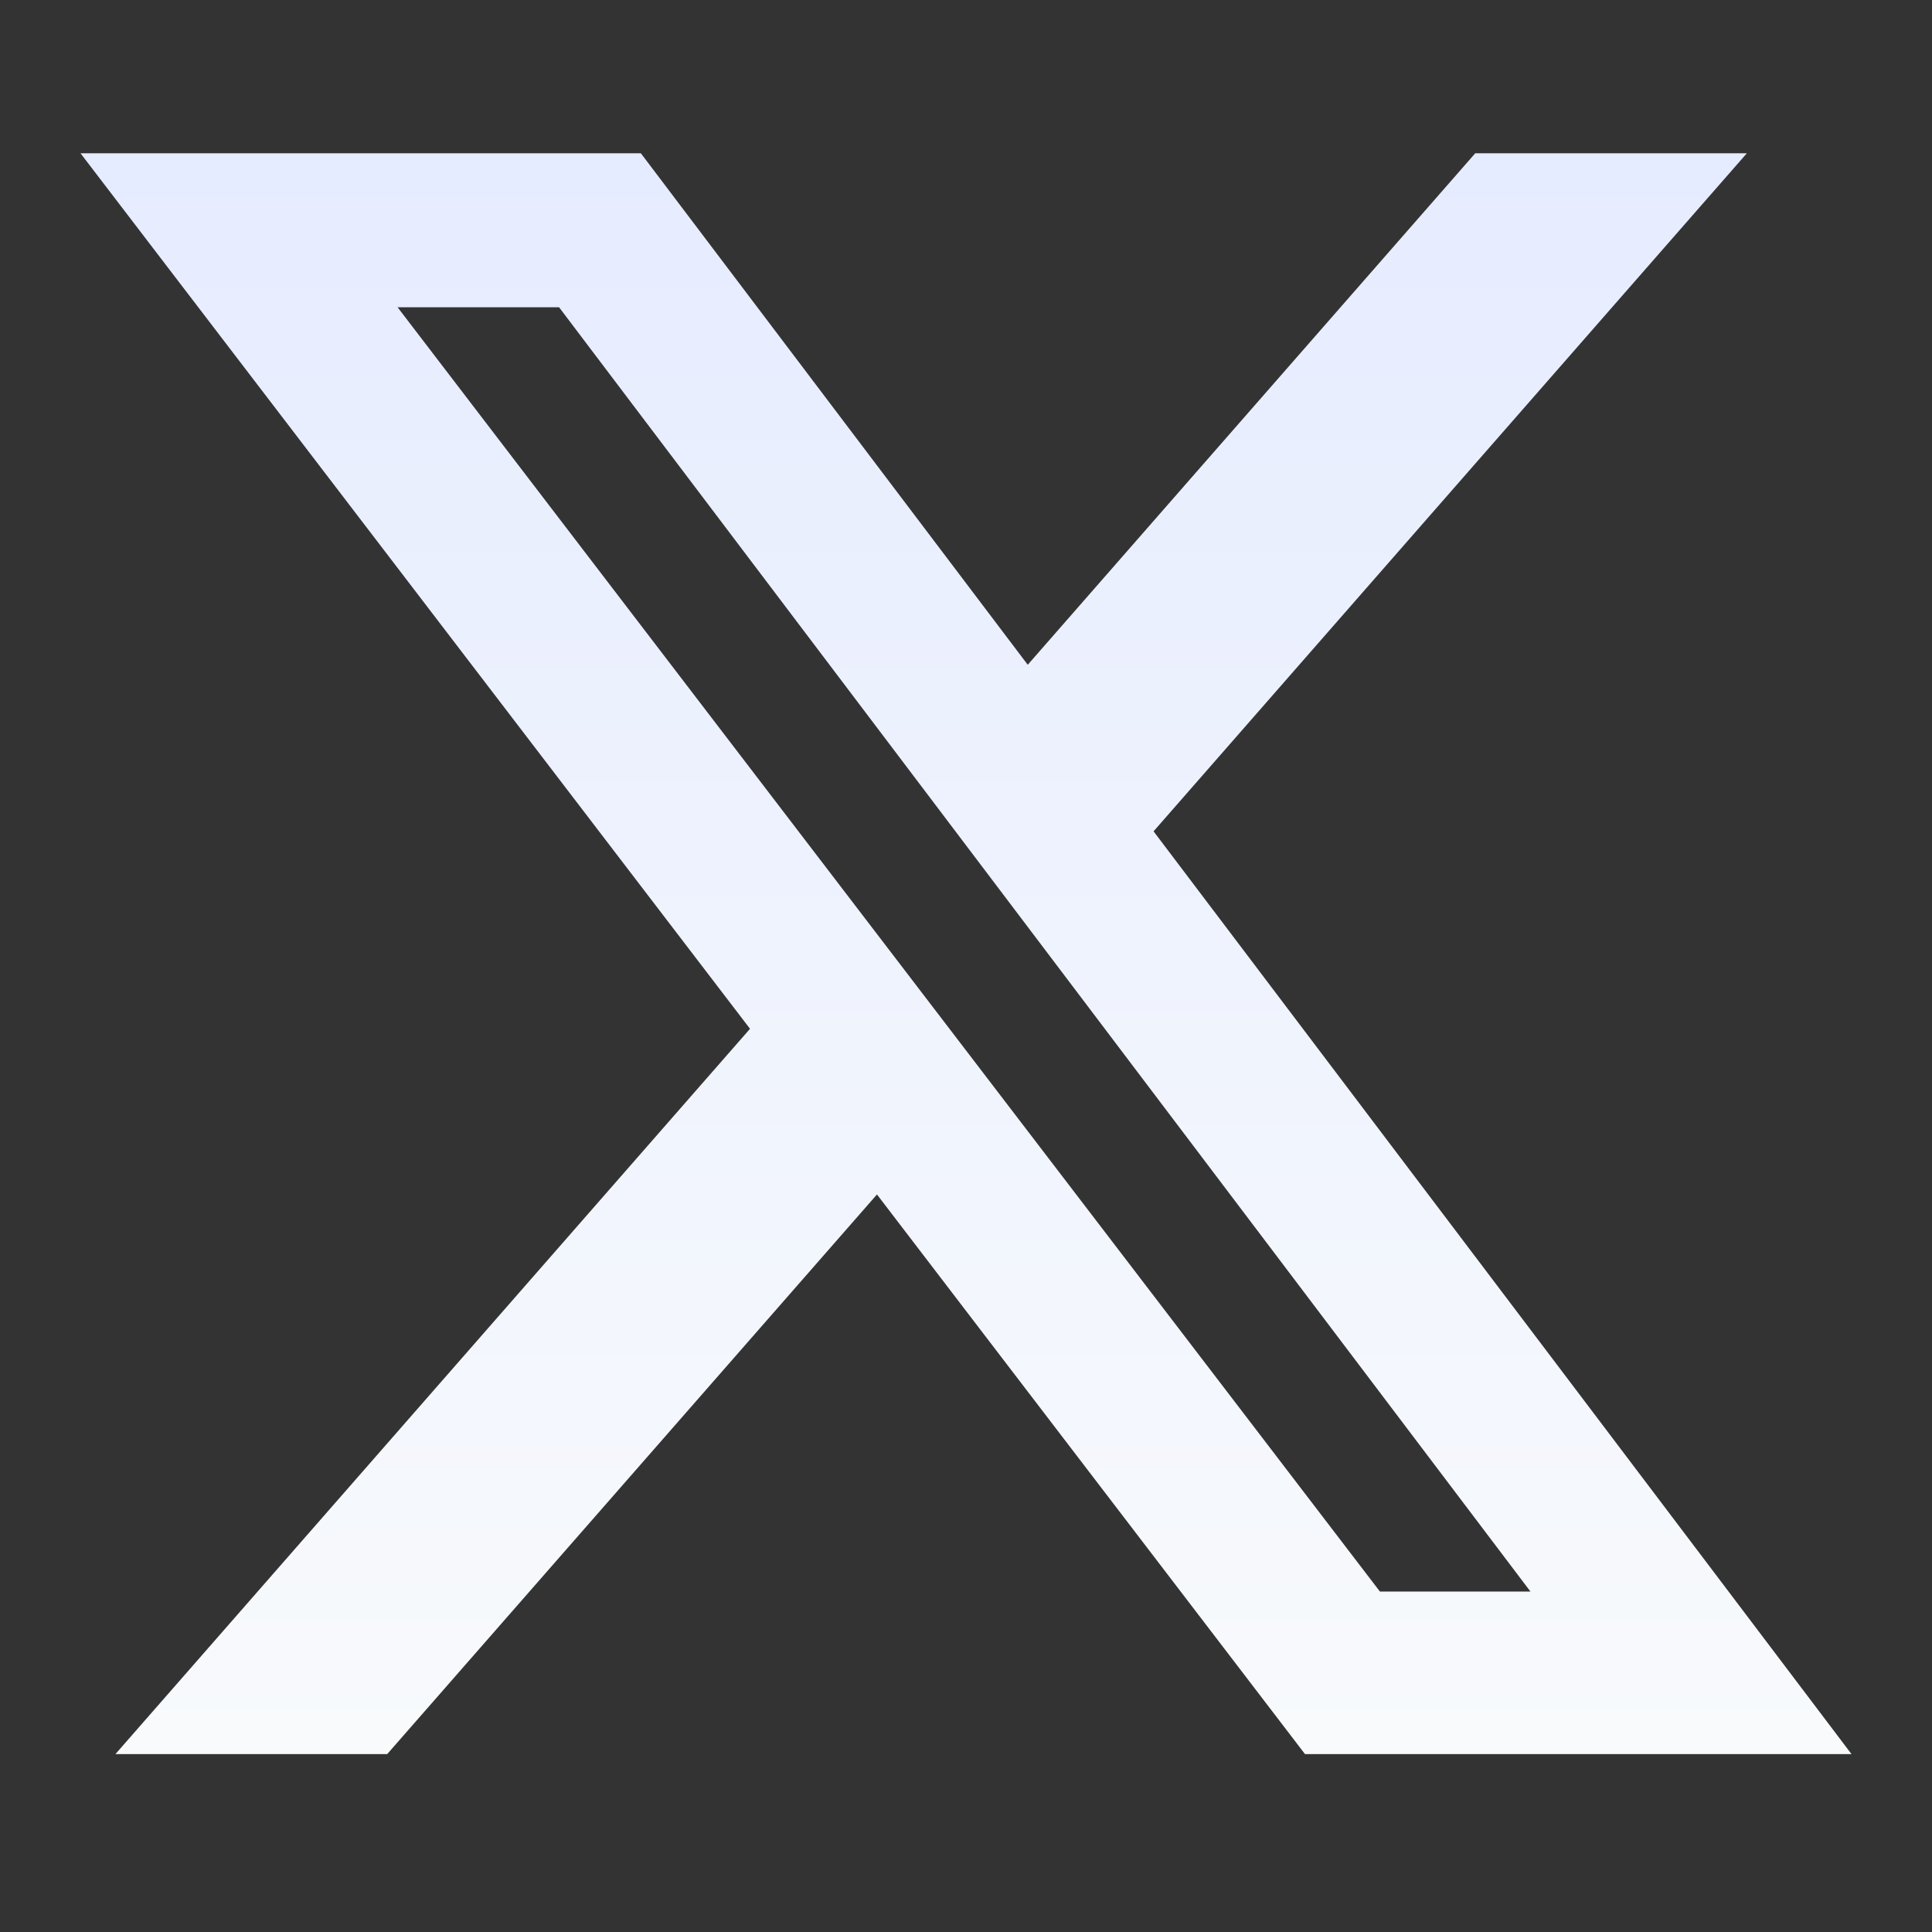 <svg width="24" height="24" viewBox="0 0 24 24" fill="none" xmlns="http://www.w3.org/2000/svg">
<rect x="0" y="0" width="24" height="24" fill="#333333" stroke="none"/>
<path d="M18.326 1.904H21.7L14.33 10.327L23 21.79H16.211L10.894 14.838L4.81 21.79H1.434L9.317 12.78L1 1.904H7.961L12.767 8.258L18.326 1.904ZM17.142 19.771H19.012L6.945 3.817H4.939L17.142 19.771Z" fill="url(#paint0_linear_17_85)"/>
<defs>
<linearGradient id="paint0_linear_17_85" x1="12" y1="1.904" x2="12" y2="21.79" gradientUnits="userSpaceOnUse">
<stop stop-color="#E6ECFF"/>
<stop offset="1" stop-color="#F8FAFC"/>
</linearGradient>
</defs>
</svg>
